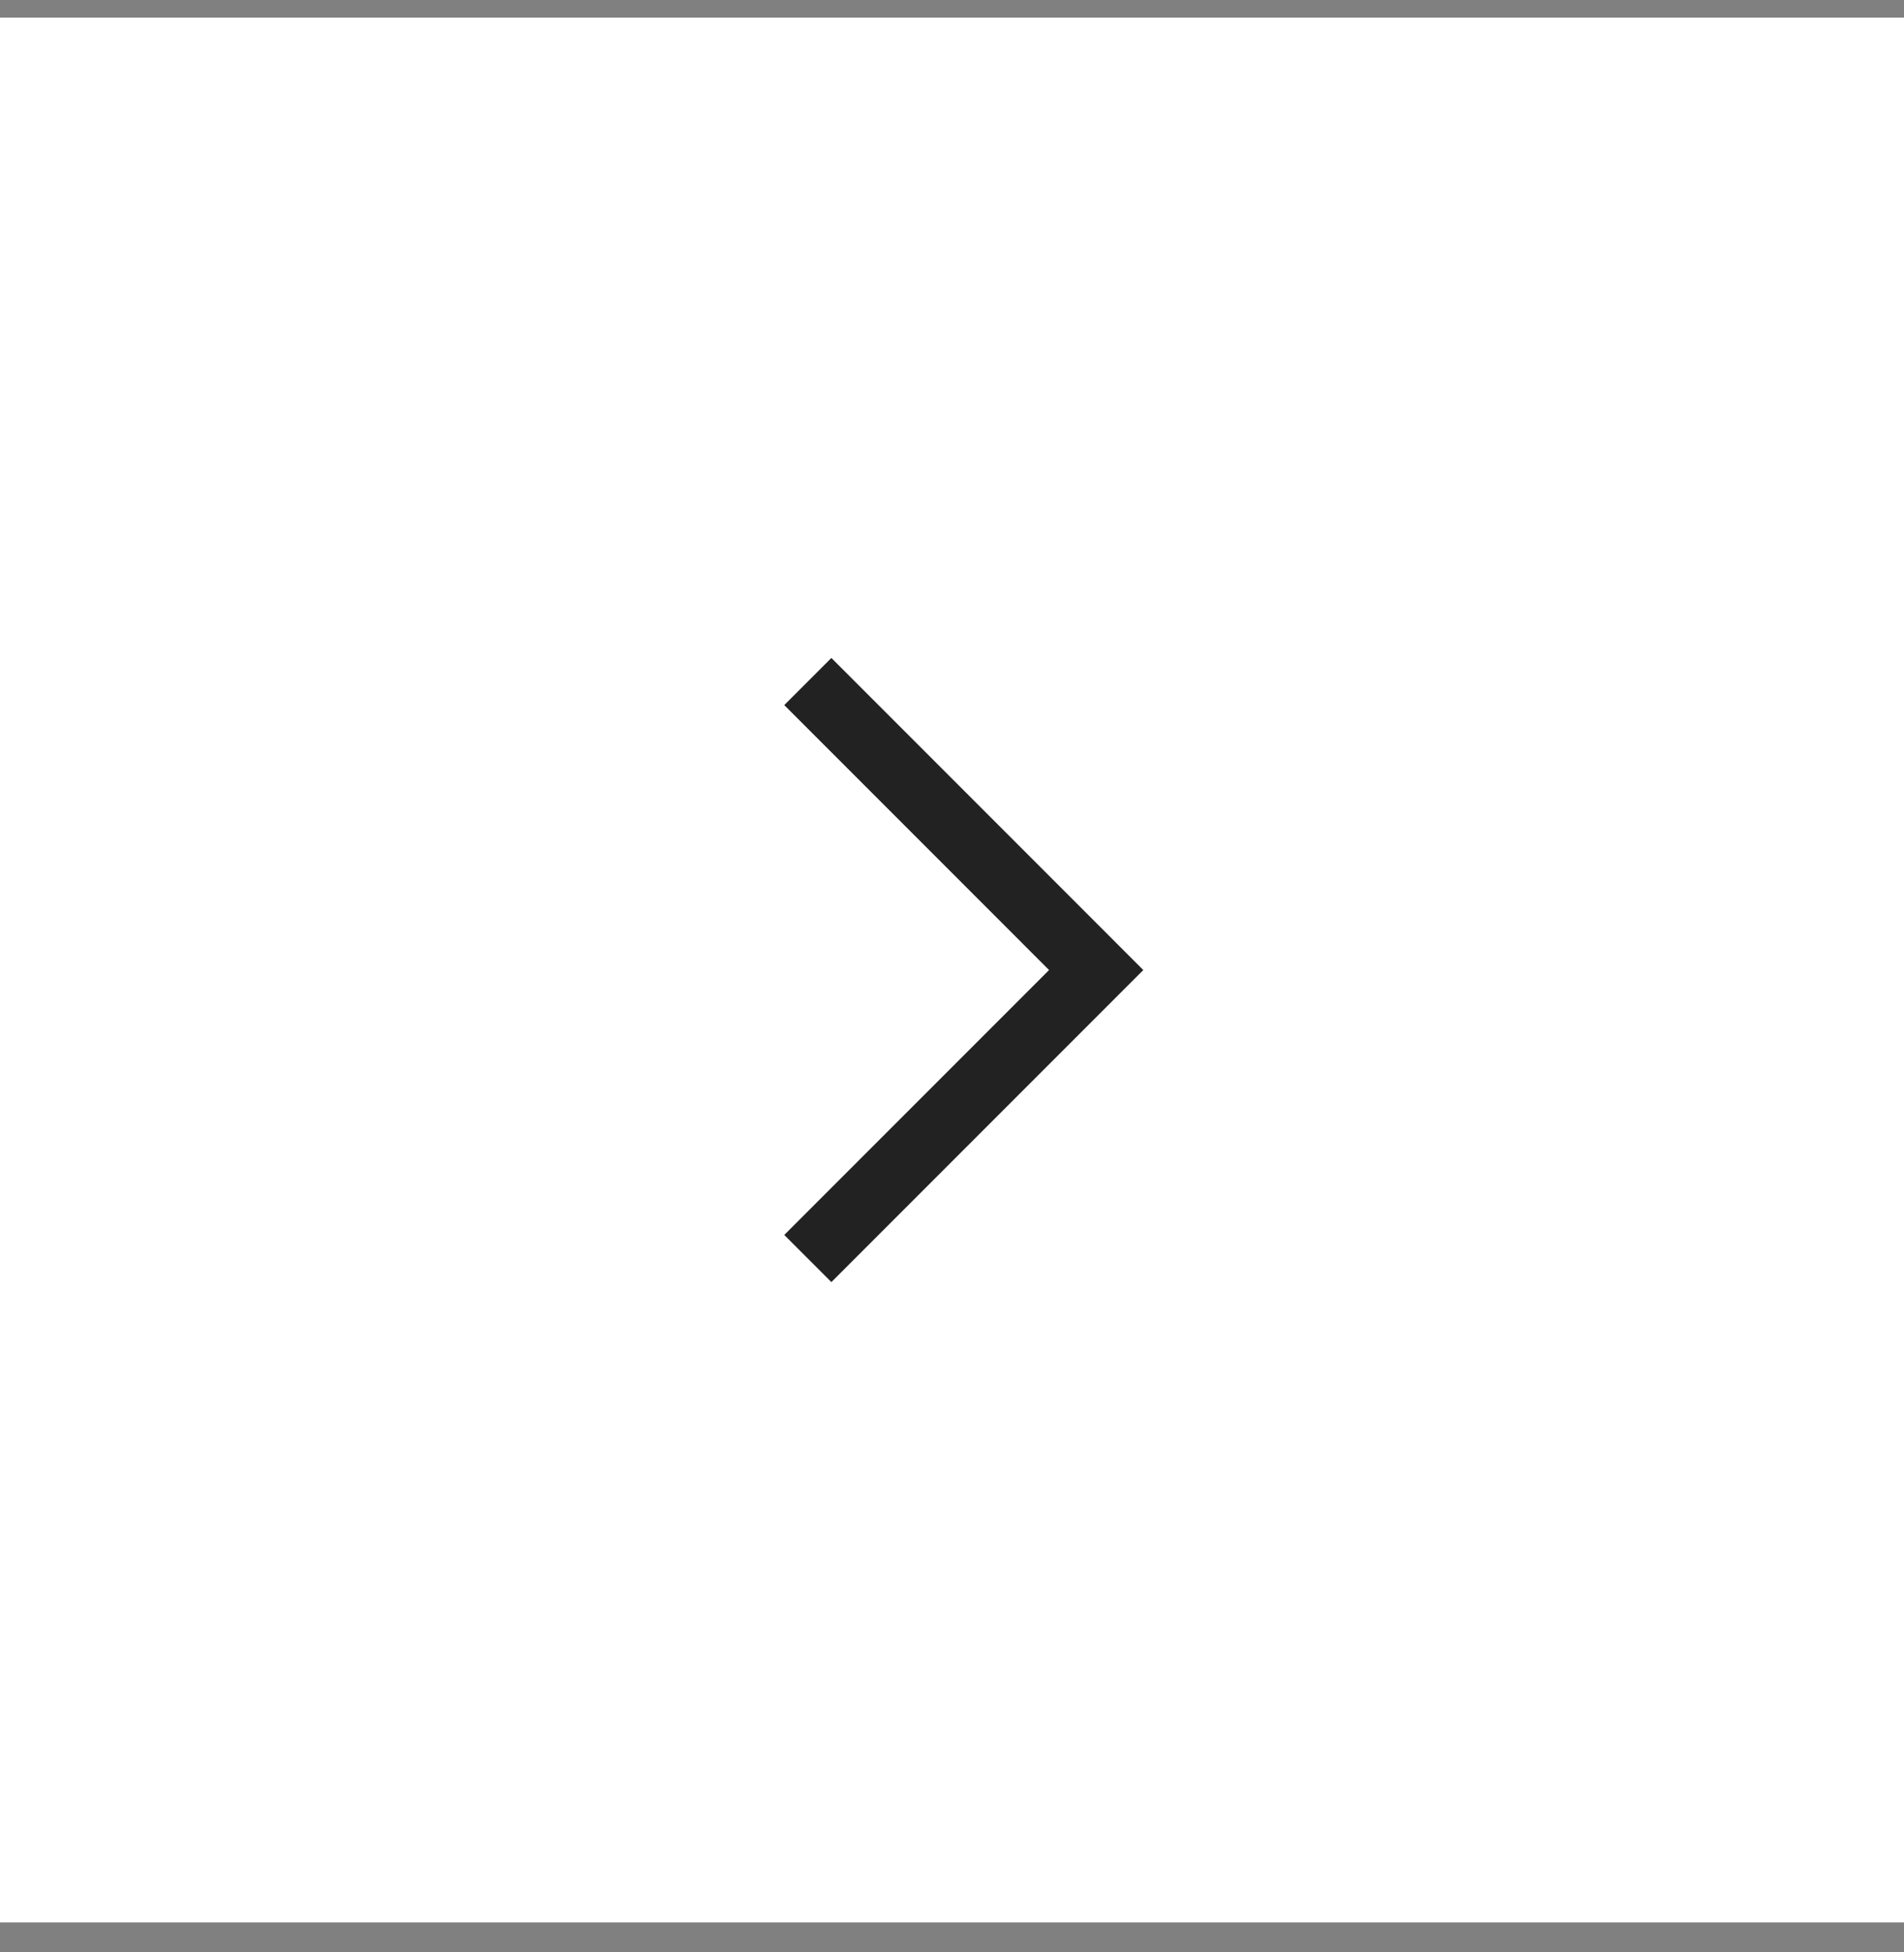 <svg width="40" height="41" viewBox="0 0 40 41" fill="none" xmlns="http://www.w3.org/2000/svg">
<rect x="0" y="0" width="40" height="41" fill="#808080" stroke="none"/>
<rect width="40" height="40" transform="translate(0 0.371)" fill="white"/>
<path d="M16.971 14.312L23.029 20.371L16.971 26.429" stroke="#222222" stroke-width="1.4"/>
</svg>
